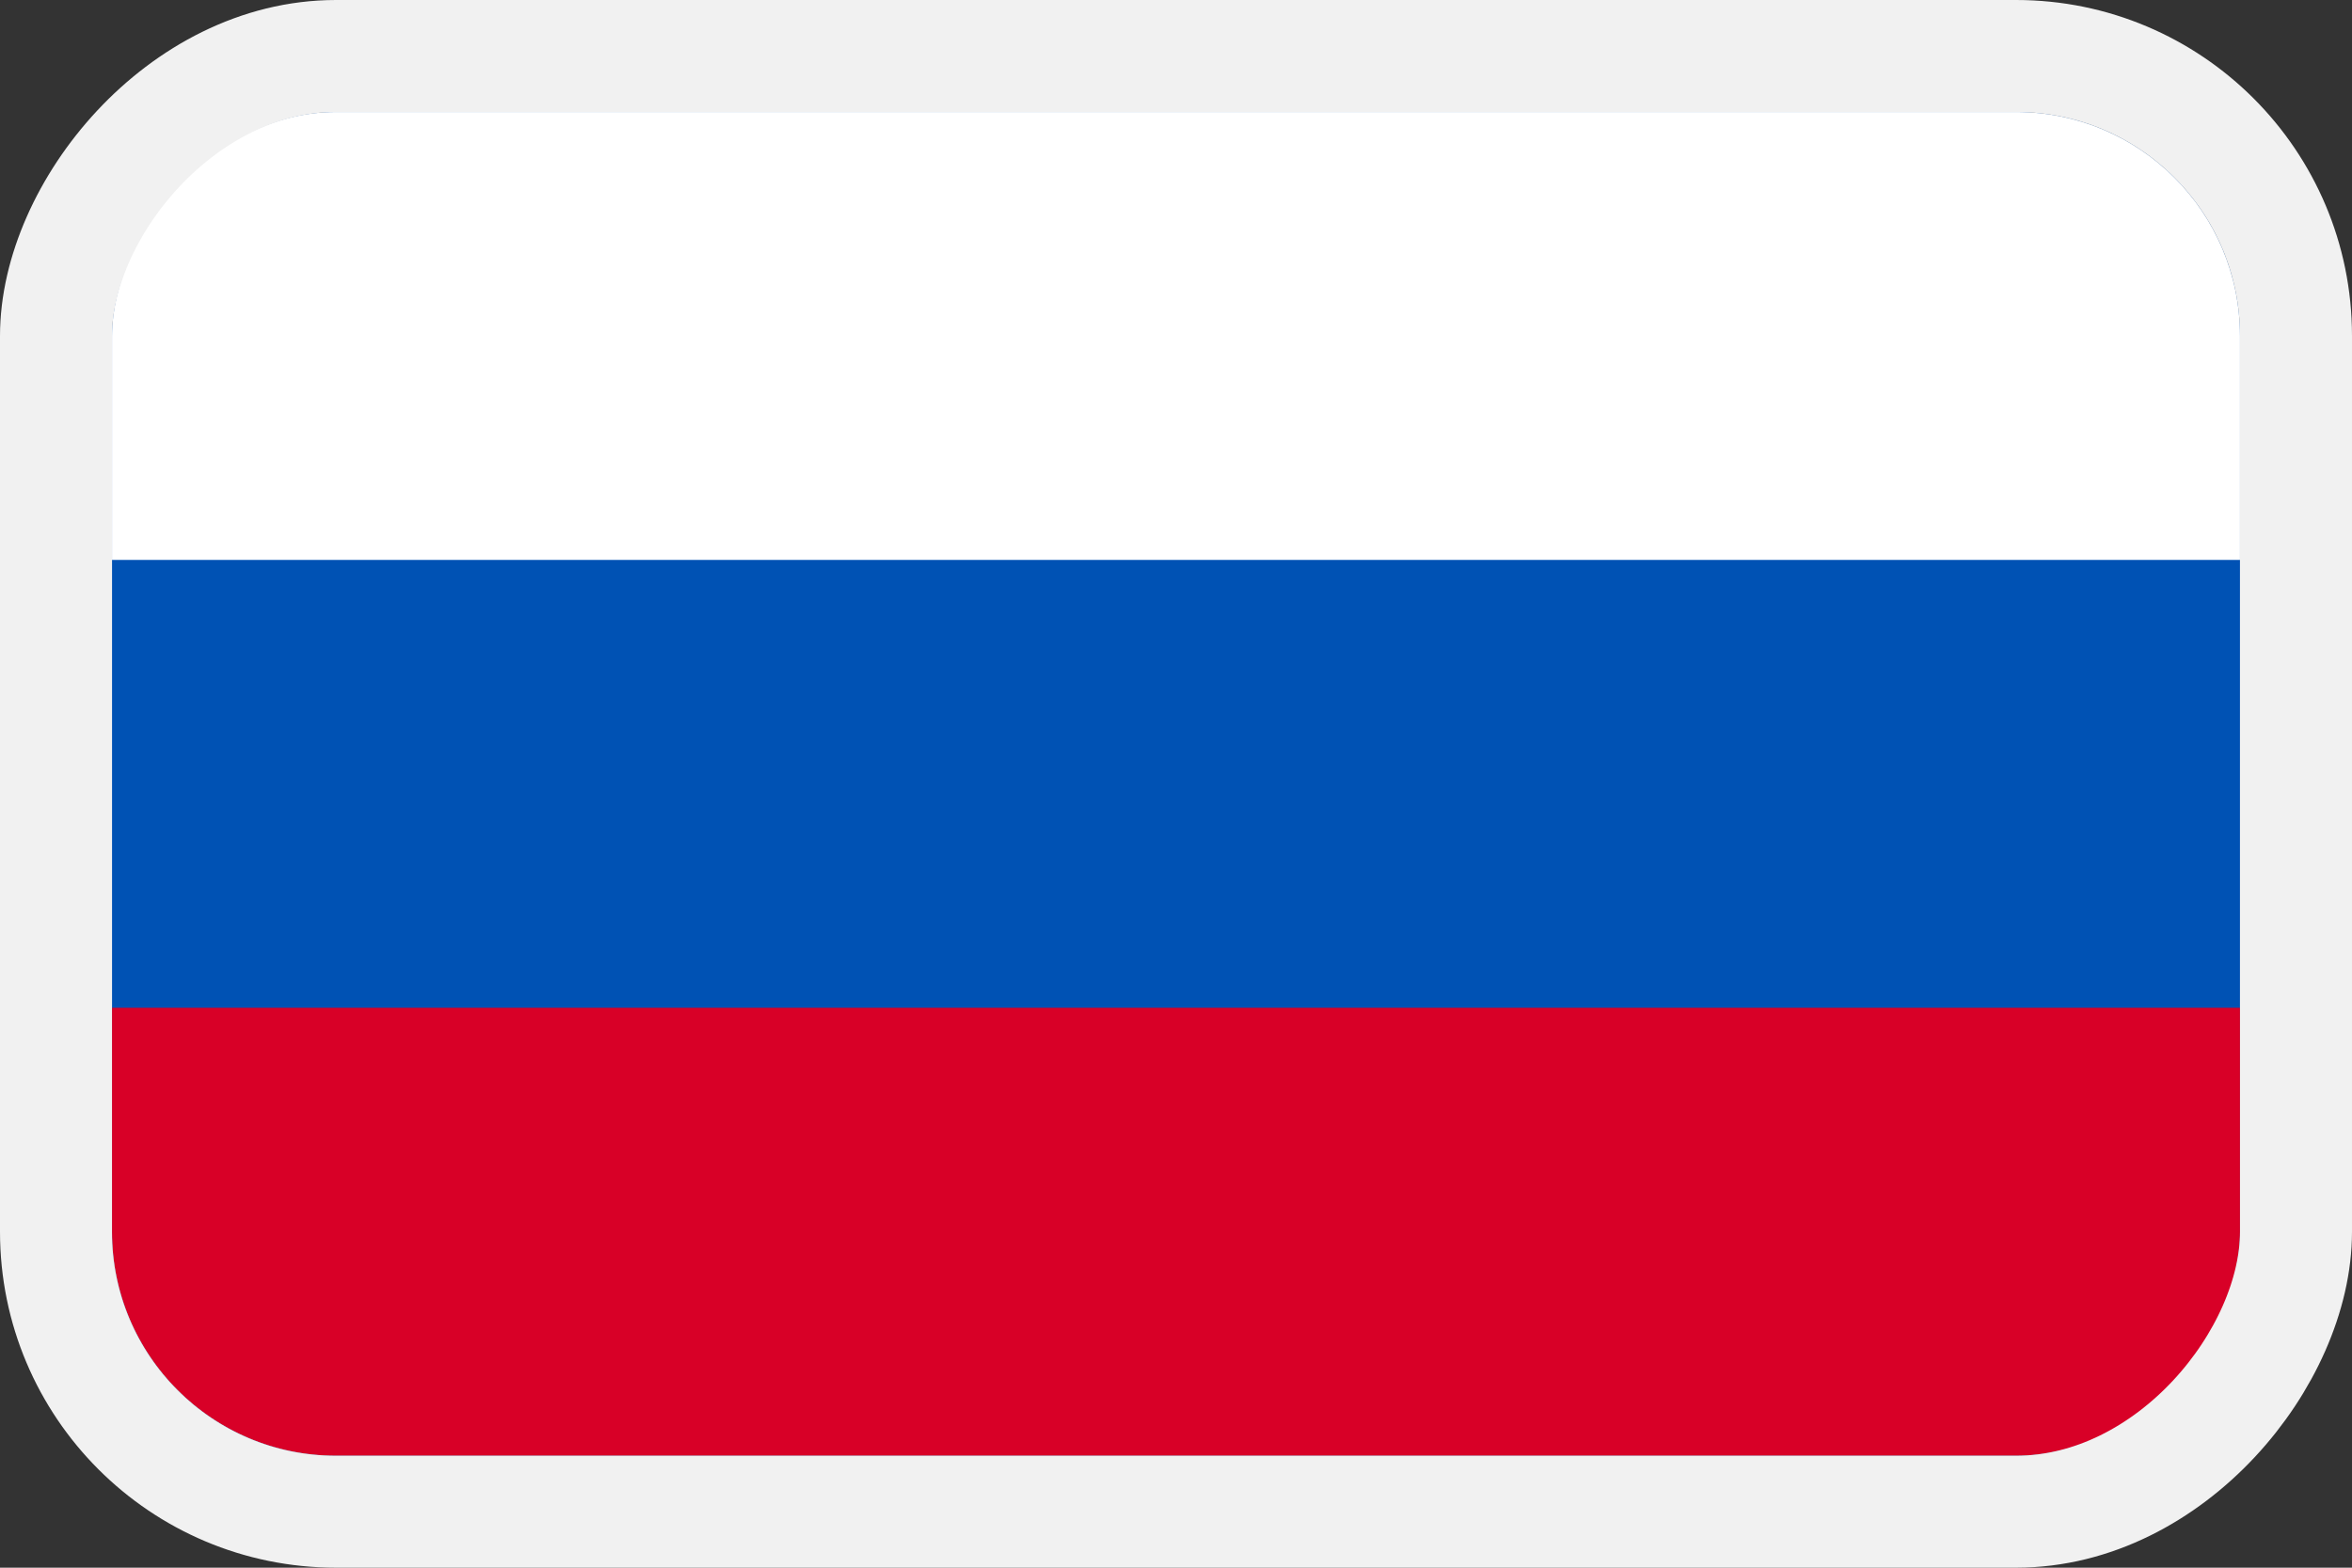 <?xml version="1.0" encoding="UTF-8"?>
<svg xmlns="http://www.w3.org/2000/svg" width="21" height="14" viewBox="0 0 21 14" fill="none">
  <rect x="0" y="0" width="21" height="14" fill="#333333" stroke="none"/>
  <g clip-path="url(#clip0_4_2018)">
    <path d="M20 1V13H1V1H20Z" fill="white"></path>
    <path d="M20 1H1V13H20V1Z" fill="#0052B4"></path>
    <path d="M20 1H1V5H20V1Z" fill="white"></path>
    <path d="M20 9H1V13H20V9Z" fill="#D80027"></path>
  </g>
  <rect x="0.5" y="-0.5" width="20" height="13" rx="2.5" transform="matrix(-1 0 0 1 21 1)" stroke="#F1F1F1"></rect>
  <defs>
    <clipPath id="clip0_4_2018">
      <rect width="19" height="12" rx="2" transform="matrix(-1 0 0 1 20 1)" fill="white"></rect>
    </clipPath>
  </defs>
</svg>

